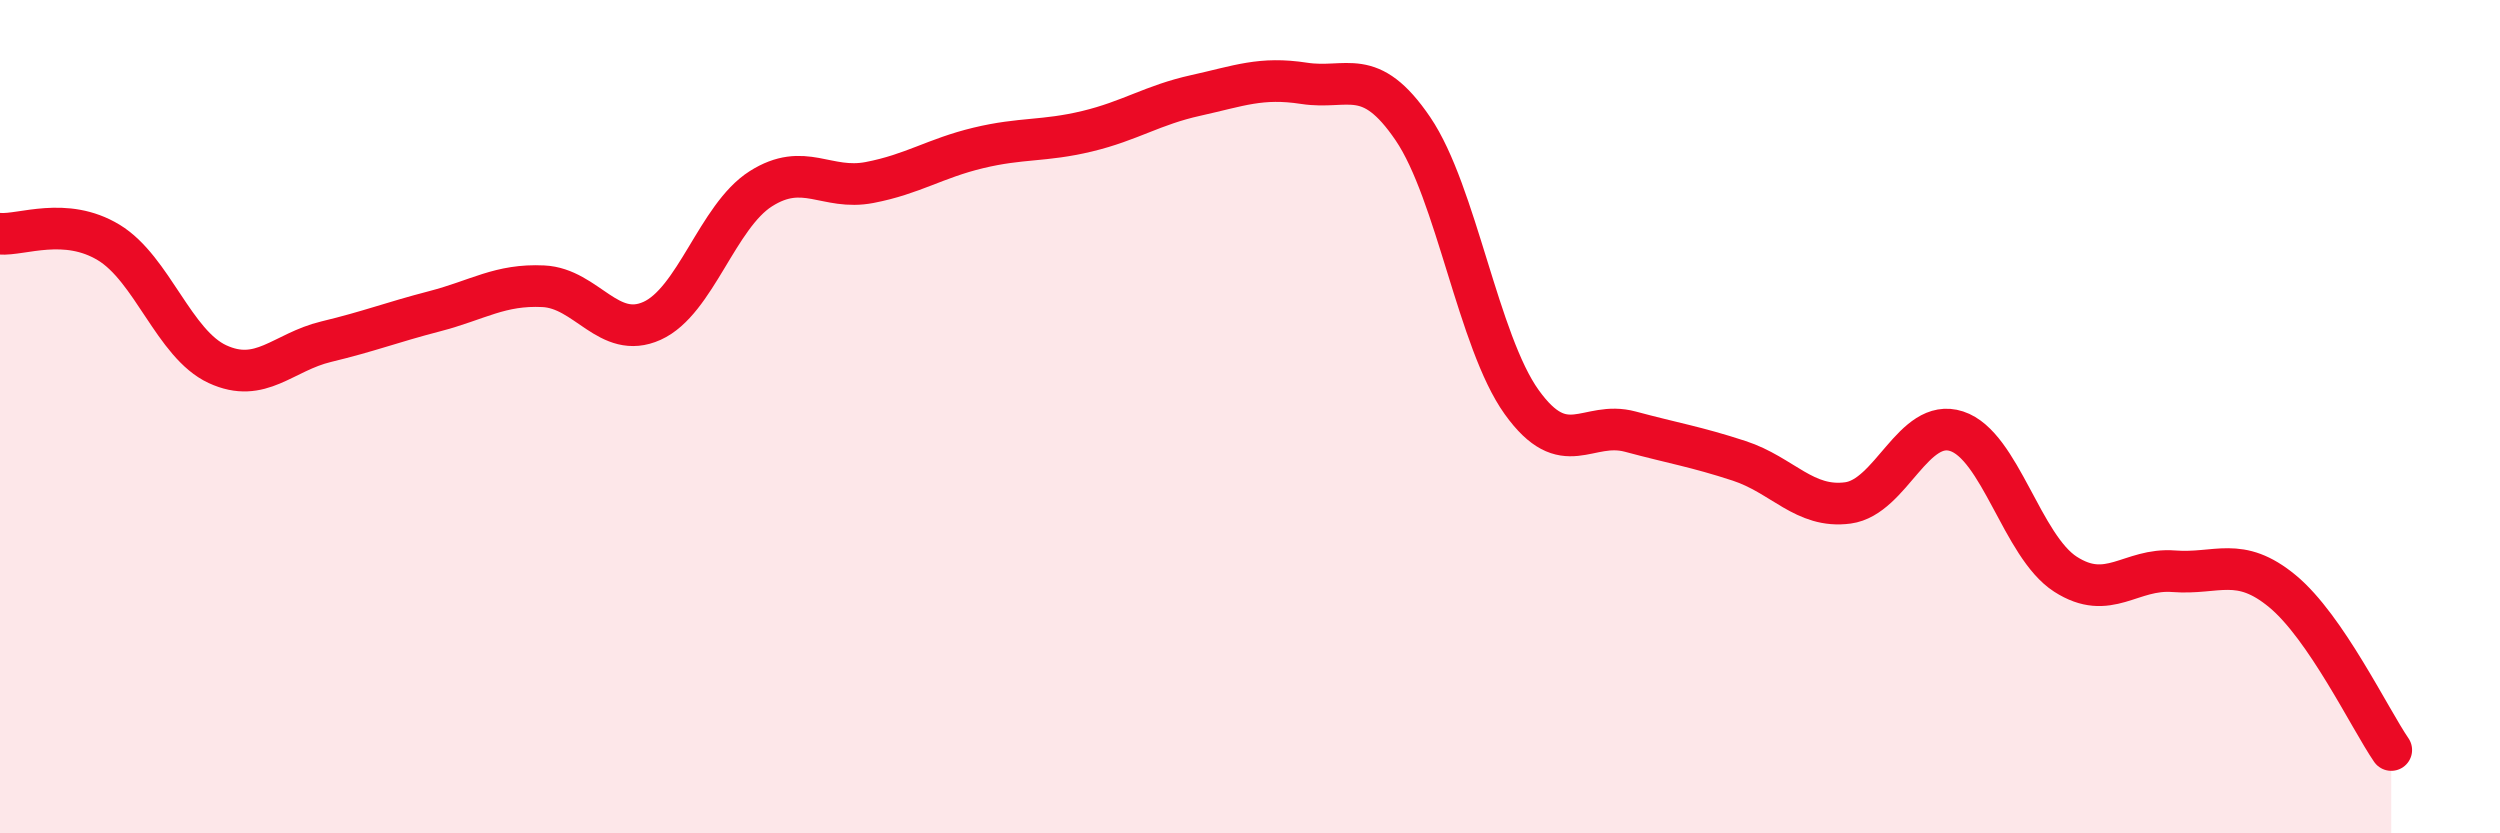 
    <svg width="60" height="20" viewBox="0 0 60 20" xmlns="http://www.w3.org/2000/svg">
      <path
        d="M 0,5.61 C 0.52,5.65 1.57,5.19 2.61,5.82 C 3.65,6.45 4.18,8.26 5.22,8.74 C 6.26,9.22 6.79,8.45 7.83,8.2 C 8.87,7.95 9.39,7.74 10.43,7.47 C 11.47,7.2 12,6.82 13.04,6.87 C 14.08,6.92 14.61,8.17 15.65,7.7 C 16.69,7.23 17.22,5.19 18.26,4.53 C 19.3,3.87 19.83,4.58 20.87,4.38 C 21.91,4.18 22.44,3.8 23.48,3.55 C 24.52,3.3 25.05,3.4 26.09,3.15 C 27.13,2.9 27.66,2.52 28.7,2.29 C 29.74,2.06 30.26,1.84 31.3,2 C 32.34,2.16 32.87,1.56 33.91,3.09 C 34.95,4.62 35.48,8.2 36.52,9.65 C 37.56,11.1 38.09,10.08 39.13,10.36 C 40.17,10.64 40.7,10.72 41.74,11.06 C 42.78,11.4 43.31,12.21 44.35,12.07 C 45.39,11.93 45.92,10.01 46.96,10.35 C 48,10.69 48.53,13.11 49.57,13.78 C 50.61,14.45 51.13,13.63 52.17,13.71 C 53.21,13.79 53.74,13.33 54.78,14.19 C 55.82,15.05 56.87,17.24 57.39,18L57.39 20L0 20Z"
        fill="#EB0A25"
        opacity="0.1"
        stroke-linecap="round"
        stroke-linejoin="round"
      />
      <path
        d="M 0,5.61 C 0.52,5.65 1.57,5.19 2.61,5.82 C 3.65,6.45 4.18,8.26 5.22,8.74 C 6.26,9.22 6.79,8.45 7.83,8.2 C 8.87,7.95 9.39,7.74 10.43,7.47 C 11.47,7.2 12,6.82 13.04,6.87 C 14.08,6.92 14.61,8.17 15.65,7.7 C 16.69,7.23 17.22,5.19 18.26,4.53 C 19.3,3.87 19.83,4.58 20.87,4.38 C 21.91,4.18 22.44,3.8 23.48,3.55 C 24.52,3.3 25.05,3.4 26.09,3.15 C 27.13,2.9 27.66,2.52 28.7,2.29 C 29.74,2.06 30.26,1.84 31.3,2 C 32.34,2.16 32.87,1.56 33.91,3.09 C 34.95,4.62 35.48,8.2 36.52,9.65 C 37.56,11.1 38.09,10.08 39.13,10.36 C 40.17,10.64 40.7,10.72 41.74,11.06 C 42.78,11.4 43.31,12.21 44.35,12.07 C 45.39,11.93 45.92,10.01 46.96,10.35 C 48,10.69 48.53,13.11 49.57,13.78 C 50.61,14.45 51.13,13.63 52.17,13.71 C 53.21,13.79 53.74,13.33 54.78,14.19 C 55.82,15.05 56.87,17.24 57.39,18"
        stroke="#EB0A25"
        stroke-width="1"
        fill="none"
        stroke-linecap="round"
        stroke-linejoin="round"
      />
    </svg>
  